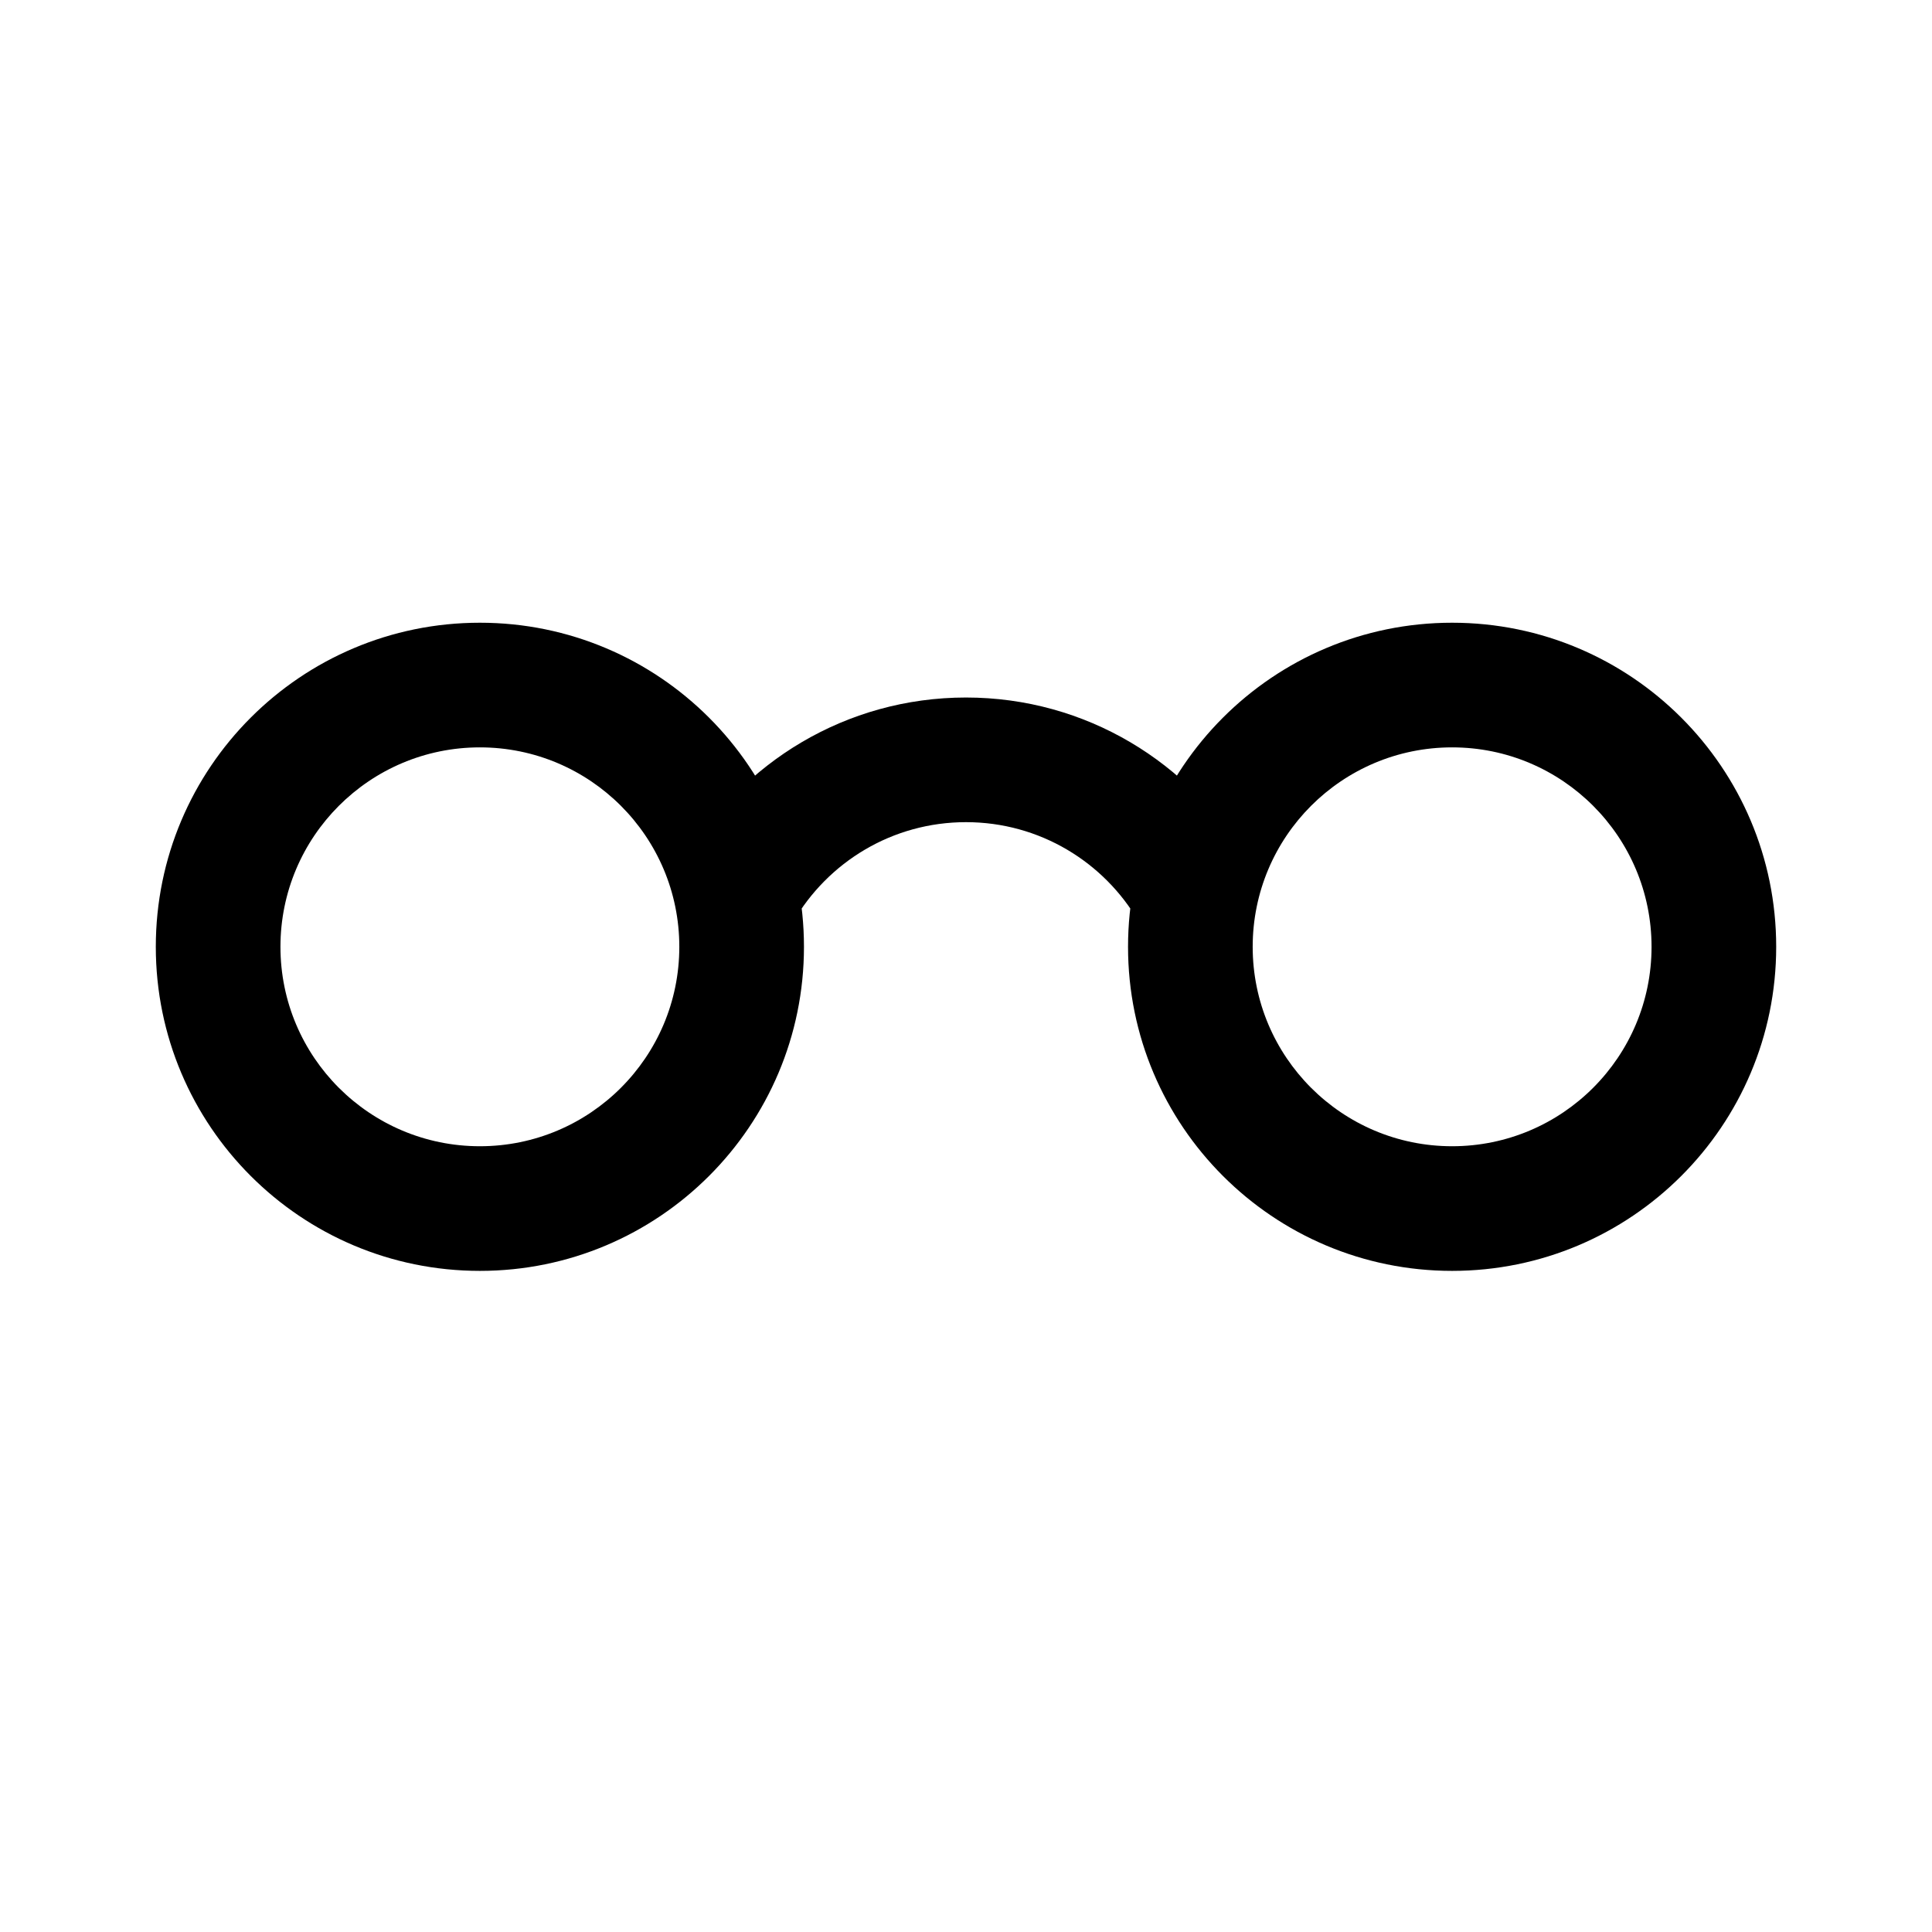 <svg xmlns="http://www.w3.org/2000/svg" width="31" height="31" viewBox="0 0 31 31" fill="none"><path d="M10.9 15.192C10.9 16.959 9.467 18.392 7.7 18.392V20.392C10.572 20.392 12.9 18.064 12.9 15.192H10.9ZM7.7 18.392C5.933 18.392 4.5 16.959 4.5 15.192H2.5C2.5 18.064 4.828 20.392 7.7 20.392V18.392ZM4.5 15.192C4.5 13.425 5.933 11.992 7.7 11.992V9.992C4.828 9.992 2.5 12.32 2.5 15.192H4.5ZM7.7 11.992C9.467 11.992 10.9 13.425 10.9 15.192H12.9C12.9 12.32 10.572 9.992 7.7 9.992V11.992ZM12.727 14.793C13.282 13.834 14.317 13.192 15.5 13.192V11.192C13.574 11.192 11.894 12.24 10.996 13.791L12.727 14.793ZM15.5 13.192C16.683 13.192 17.718 13.834 18.273 14.793L20.004 13.791C19.106 12.24 17.426 11.192 15.5 11.192V13.192ZM26.5 15.192C26.5 16.959 25.067 18.392 23.3 18.392V20.392C26.172 20.392 28.5 18.064 28.5 15.192H26.5ZM23.3 18.392C21.533 18.392 20.1 16.959 20.1 15.192H18.1C18.1 18.064 20.428 20.392 23.3 20.392V18.392ZM20.1 15.192C20.1 13.425 21.533 11.992 23.3 11.992V9.992C20.428 9.992 18.1 12.32 18.1 15.192H20.1ZM23.3 11.992C25.067 11.992 26.5 13.425 26.5 15.192H28.5C28.5 12.32 26.172 9.992 23.3 9.992V11.992Z" fill="black"></path></svg>